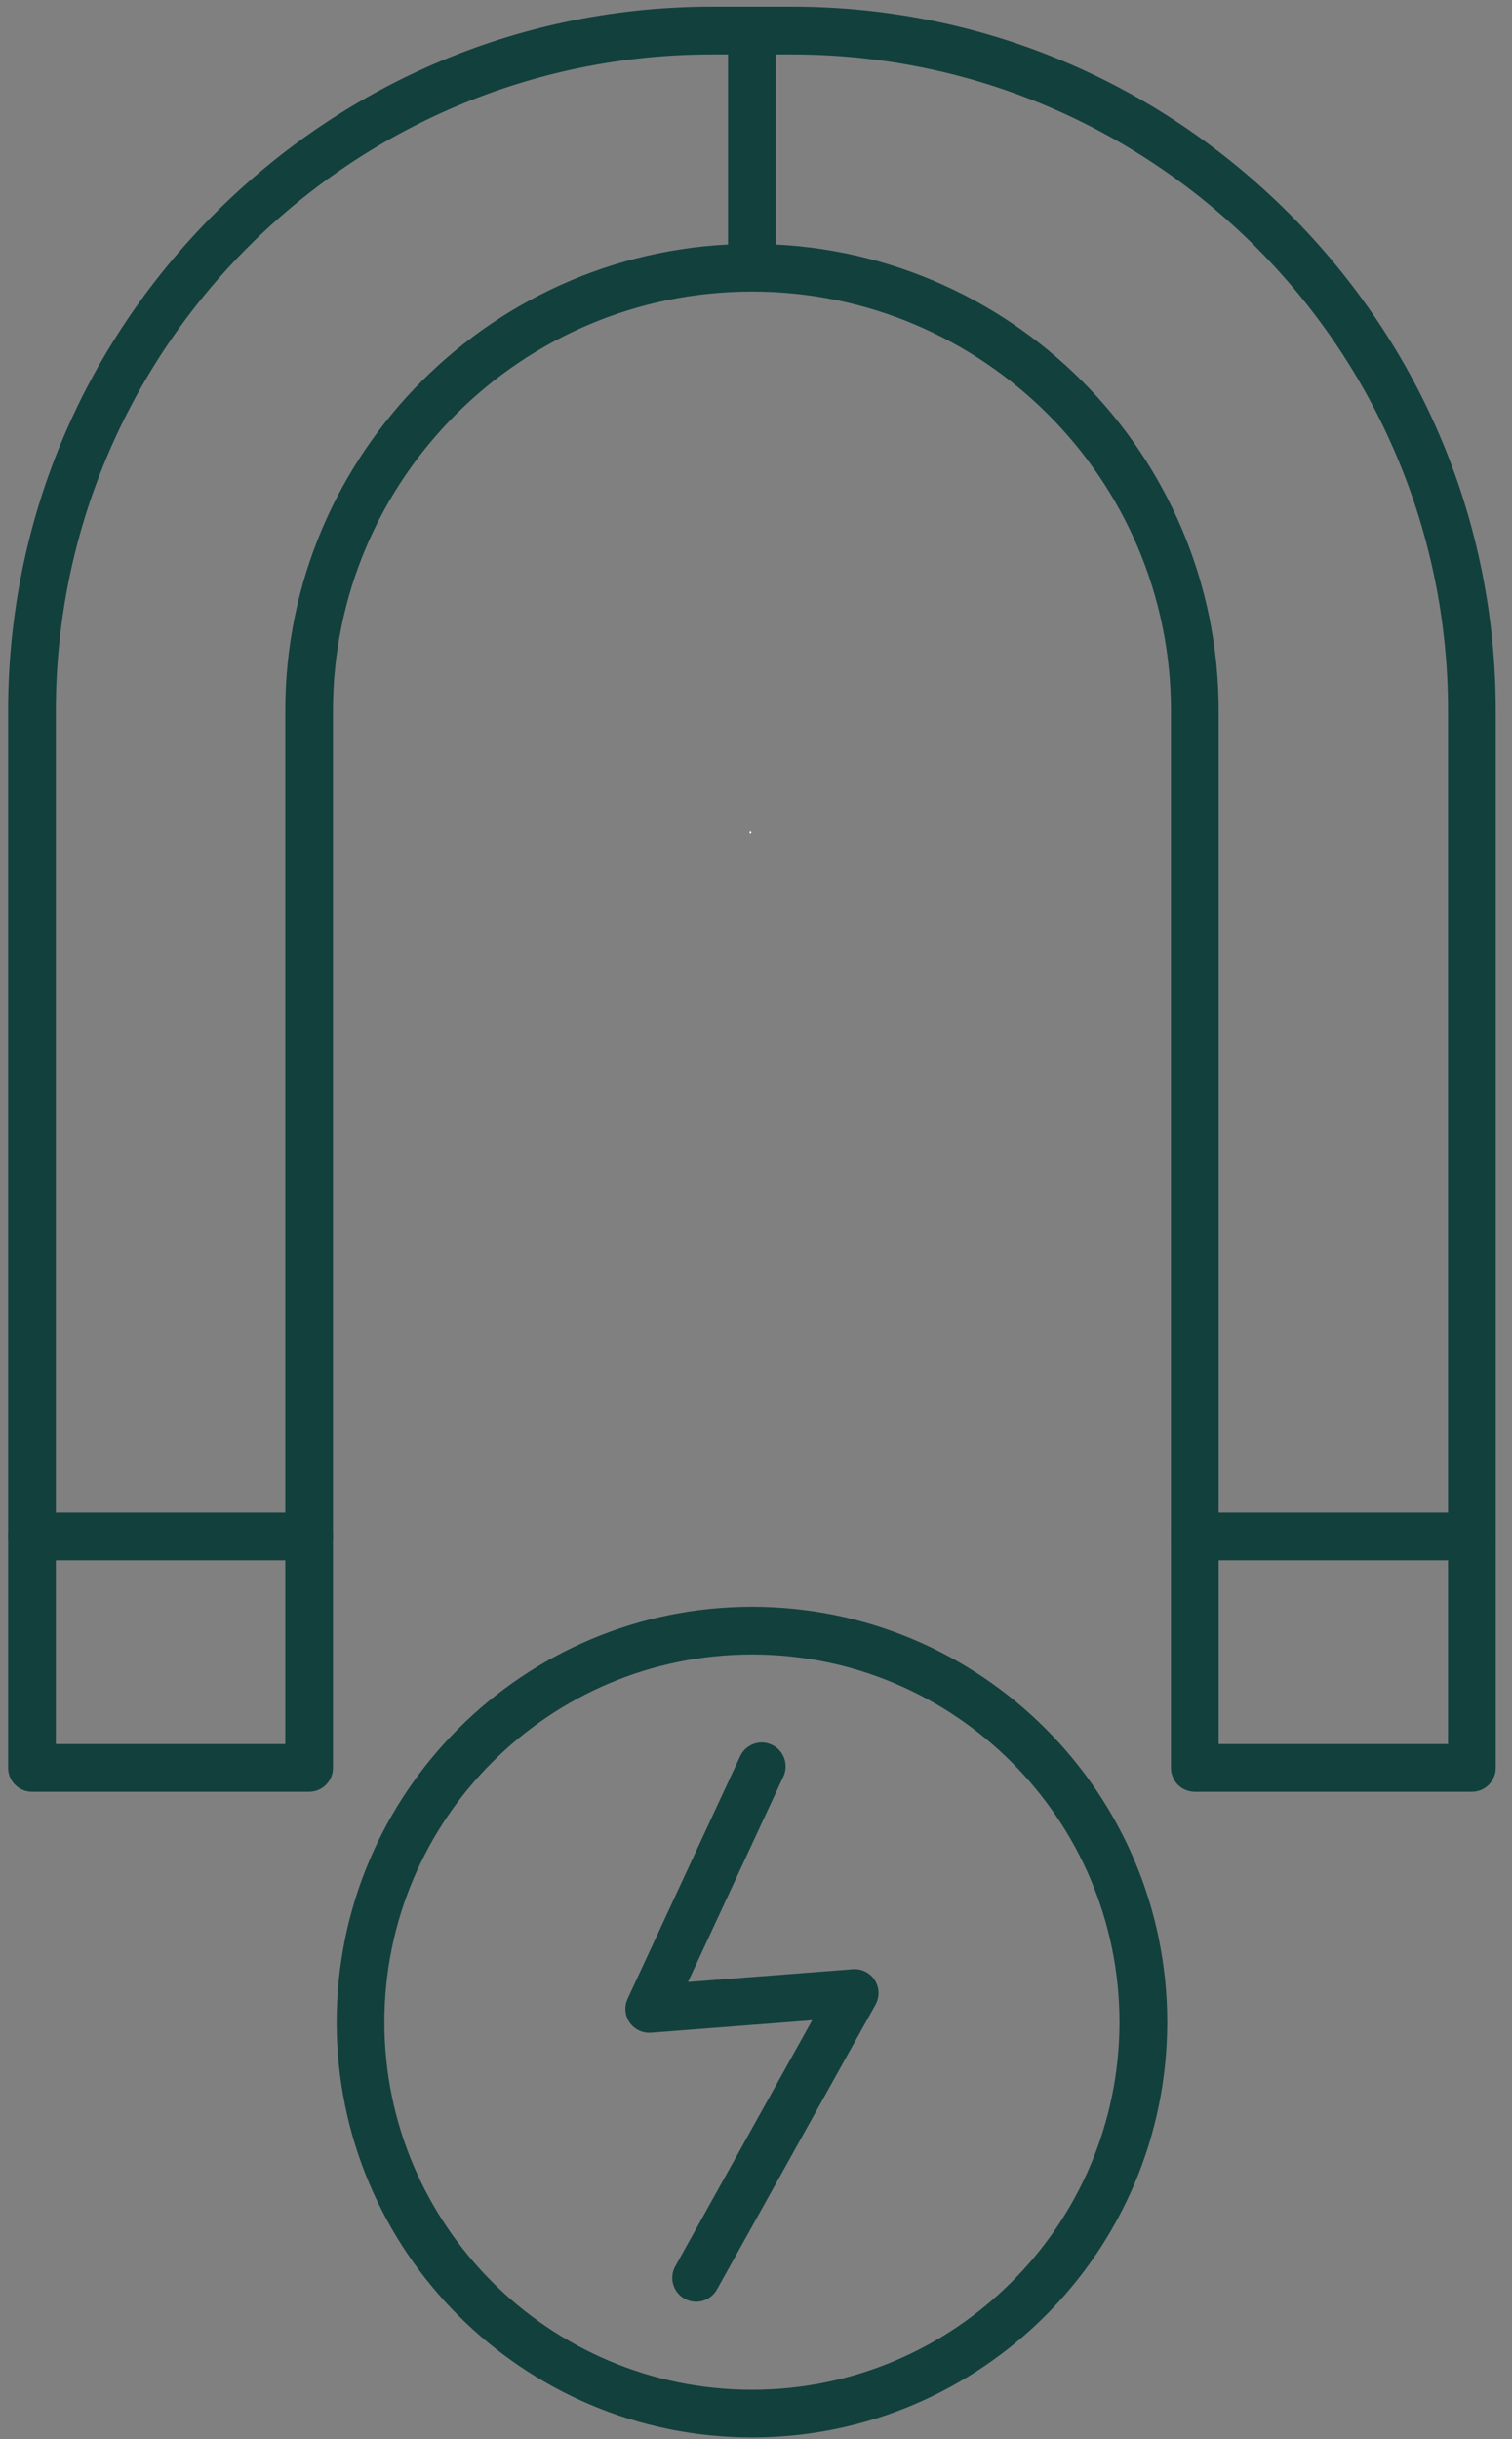 <svg version="1.2" preserveAspectRatio="xMidYMid meet" height="200" viewBox="0 0 93 150" zoomAndPan="magnify" width="124" xmlns:xlink="http://www.w3.org/1999/xlink" xmlns="http://www.w3.org/2000/svg"><rect x="0" y="0" width="93" height="150" fill="#808080" stroke="none"/><defs><clipPath id="9efe89d78f"><path d="M 0.5 0 L 92 0 L 92 111 L 0.5 111 Z M 0.5 0"></path></clipPath><clipPath id="4717aa70c6"><path d="M 0.5 93 L 21 93 L 21 96 L 0.5 96 Z M 0.5 93"></path></clipPath></defs><g id="dc1a47dd47"><g clip-path="url(#9efe89d78f)" clip-rule="nonzero"><path d="M 43.789 0.41 L 48.711 0.41 C 60.227 0.41 71.086 4.93 79.285 13.125 C 87.484 21.328 92 32.188 92 43.703 L 92 108.719 C 92 109.531 91.344 110.188 90.535 110.188 L 73.488 110.188 C 73.098 110.188 72.727 110.035 72.449 109.758 C 72.176 109.484 72.023 109.109 72.023 108.719 L 72.023 43.699 C 72.023 29.492 60.461 17.93 46.25 17.93 C 32.039 17.93 20.48 29.492 20.48 43.699 L 20.48 108.719 C 20.48 109.531 19.824 110.188 19.012 110.188 L 1.965 110.188 C 1.156 110.188 0.5 109.531 0.5 108.719 L 0.5 43.703 C 0.5 32.188 5.016 21.328 13.215 13.125 C 21.414 4.93 32.273 0.41 43.789 0.41 Z M 89.066 107.254 L 89.066 43.703 C 89.066 21.449 70.961 3.348 48.711 3.348 L 43.789 3.348 C 21.539 3.348 3.434 21.449 3.434 43.703 L 3.434 107.254 L 17.547 107.254 L 17.547 43.699 C 17.547 27.875 30.422 15 46.25 15 C 62.078 15 74.957 27.875 74.957 43.699 L 74.957 107.254 Z M 89.066 107.254" style="stroke:none;fill-rule:evenodd;fill:#12403d;fill-opacity:1;"></path></g><path d="M 73.488 93.02 L 90.535 93.02 C 91.344 93.02 92 93.676 92 94.488 C 92 95.297 91.344 95.953 90.535 95.953 L 73.488 95.953 C 72.68 95.953 72.023 95.297 72.023 94.488 C 72.023 93.676 72.68 93.02 73.488 93.02 Z M 73.488 93.02" style="stroke:none;fill-rule:evenodd;fill:#12403d;fill-opacity:1;"></path><g clip-path="url(#4717aa70c6)" clip-rule="nonzero"><path d="M 1.965 93.02 L 19.012 93.02 C 19.824 93.02 20.48 93.676 20.48 94.488 C 20.48 95.297 19.824 95.953 19.012 95.953 L 1.965 95.953 C 1.156 95.953 0.5 95.297 0.5 94.488 C 0.5 93.676 1.156 93.02 1.965 93.02 Z M 1.965 93.02" style="stroke:none;fill-rule:evenodd;fill:#12403d;fill-opacity:1;"></path></g><path d="M 46.25 0.41 C 47.059 0.41 47.715 1.07 47.715 1.879 L 47.715 16.465 C 47.715 17.273 47.059 17.93 46.25 17.93 C 45.438 17.93 44.781 17.273 44.781 16.465 L 44.781 1.879 C 44.781 1.07 45.438 0.41 46.25 0.41 Z M 46.25 0.41" style="stroke:none;fill-rule:evenodd;fill:#12403d;fill-opacity:1;"></path><path d="M 46.25 98.812 C 60.336 98.812 71.793 110.27 71.793 124.355 C 71.793 138.438 60.336 149.895 46.25 149.895 C 32.168 149.895 20.707 138.438 20.707 124.355 C 20.707 110.27 32.168 98.812 46.25 98.812 Z M 46.25 146.961 C 58.719 146.961 68.855 136.816 68.855 124.355 C 68.855 111.887 58.719 101.746 46.25 101.746 C 33.785 101.746 23.641 111.887 23.641 124.355 C 23.641 136.816 33.785 146.961 46.25 146.961 Z M 46.25 146.961" style="stroke:none;fill-rule:evenodd;fill:#12403d;fill-opacity:1;"></path><path d="M 46.855 107.156 C 47.062 107.156 47.273 107.203 47.473 107.297 C 48.207 107.637 48.527 108.508 48.188 109.242 L 42.316 121.887 L 52.453 121.102 C 52.996 121.062 53.512 121.316 53.805 121.773 C 54.094 122.23 54.113 122.805 53.852 123.277 L 44.098 140.797 C 43.703 141.504 42.812 141.758 42.105 141.363 C 41.395 140.969 41.141 140.078 41.535 139.371 L 49.957 124.238 L 40.047 125.004 C 39.531 125.043 39.023 124.809 38.727 124.379 C 38.43 123.953 38.383 123.398 38.602 122.922 L 45.523 108.008 C 45.773 107.473 46.305 107.156 46.855 107.156 Z M 46.855 107.156" style="stroke:none;fill-rule:evenodd;fill:#12403d;fill-opacity:1;"></path><g style="fill:#ffffff;fill-opacity:1;"><g transform="translate(46.023, 51.25)"><path d="M 0.078 -0.047 C 0.078 -0.066 0.082 -0.082 0.094 -0.094 C 0.102 -0.113 0.113 -0.125 0.125 -0.125 C 0.145 -0.125 0.16 -0.113 0.172 -0.094 C 0.18 -0.082 0.188 -0.066 0.188 -0.047 C 0.188 -0.023 0.18 -0.008 0.172 0 C 0.16 0.008 0.145 0.016 0.125 0.016 C 0.113 0.016 0.102 0.008 0.094 0 C 0.082 -0.008 0.078 -0.023 0.078 -0.047 Z M 0.078 -0.047" style="stroke:none"></path></g></g></g></svg>